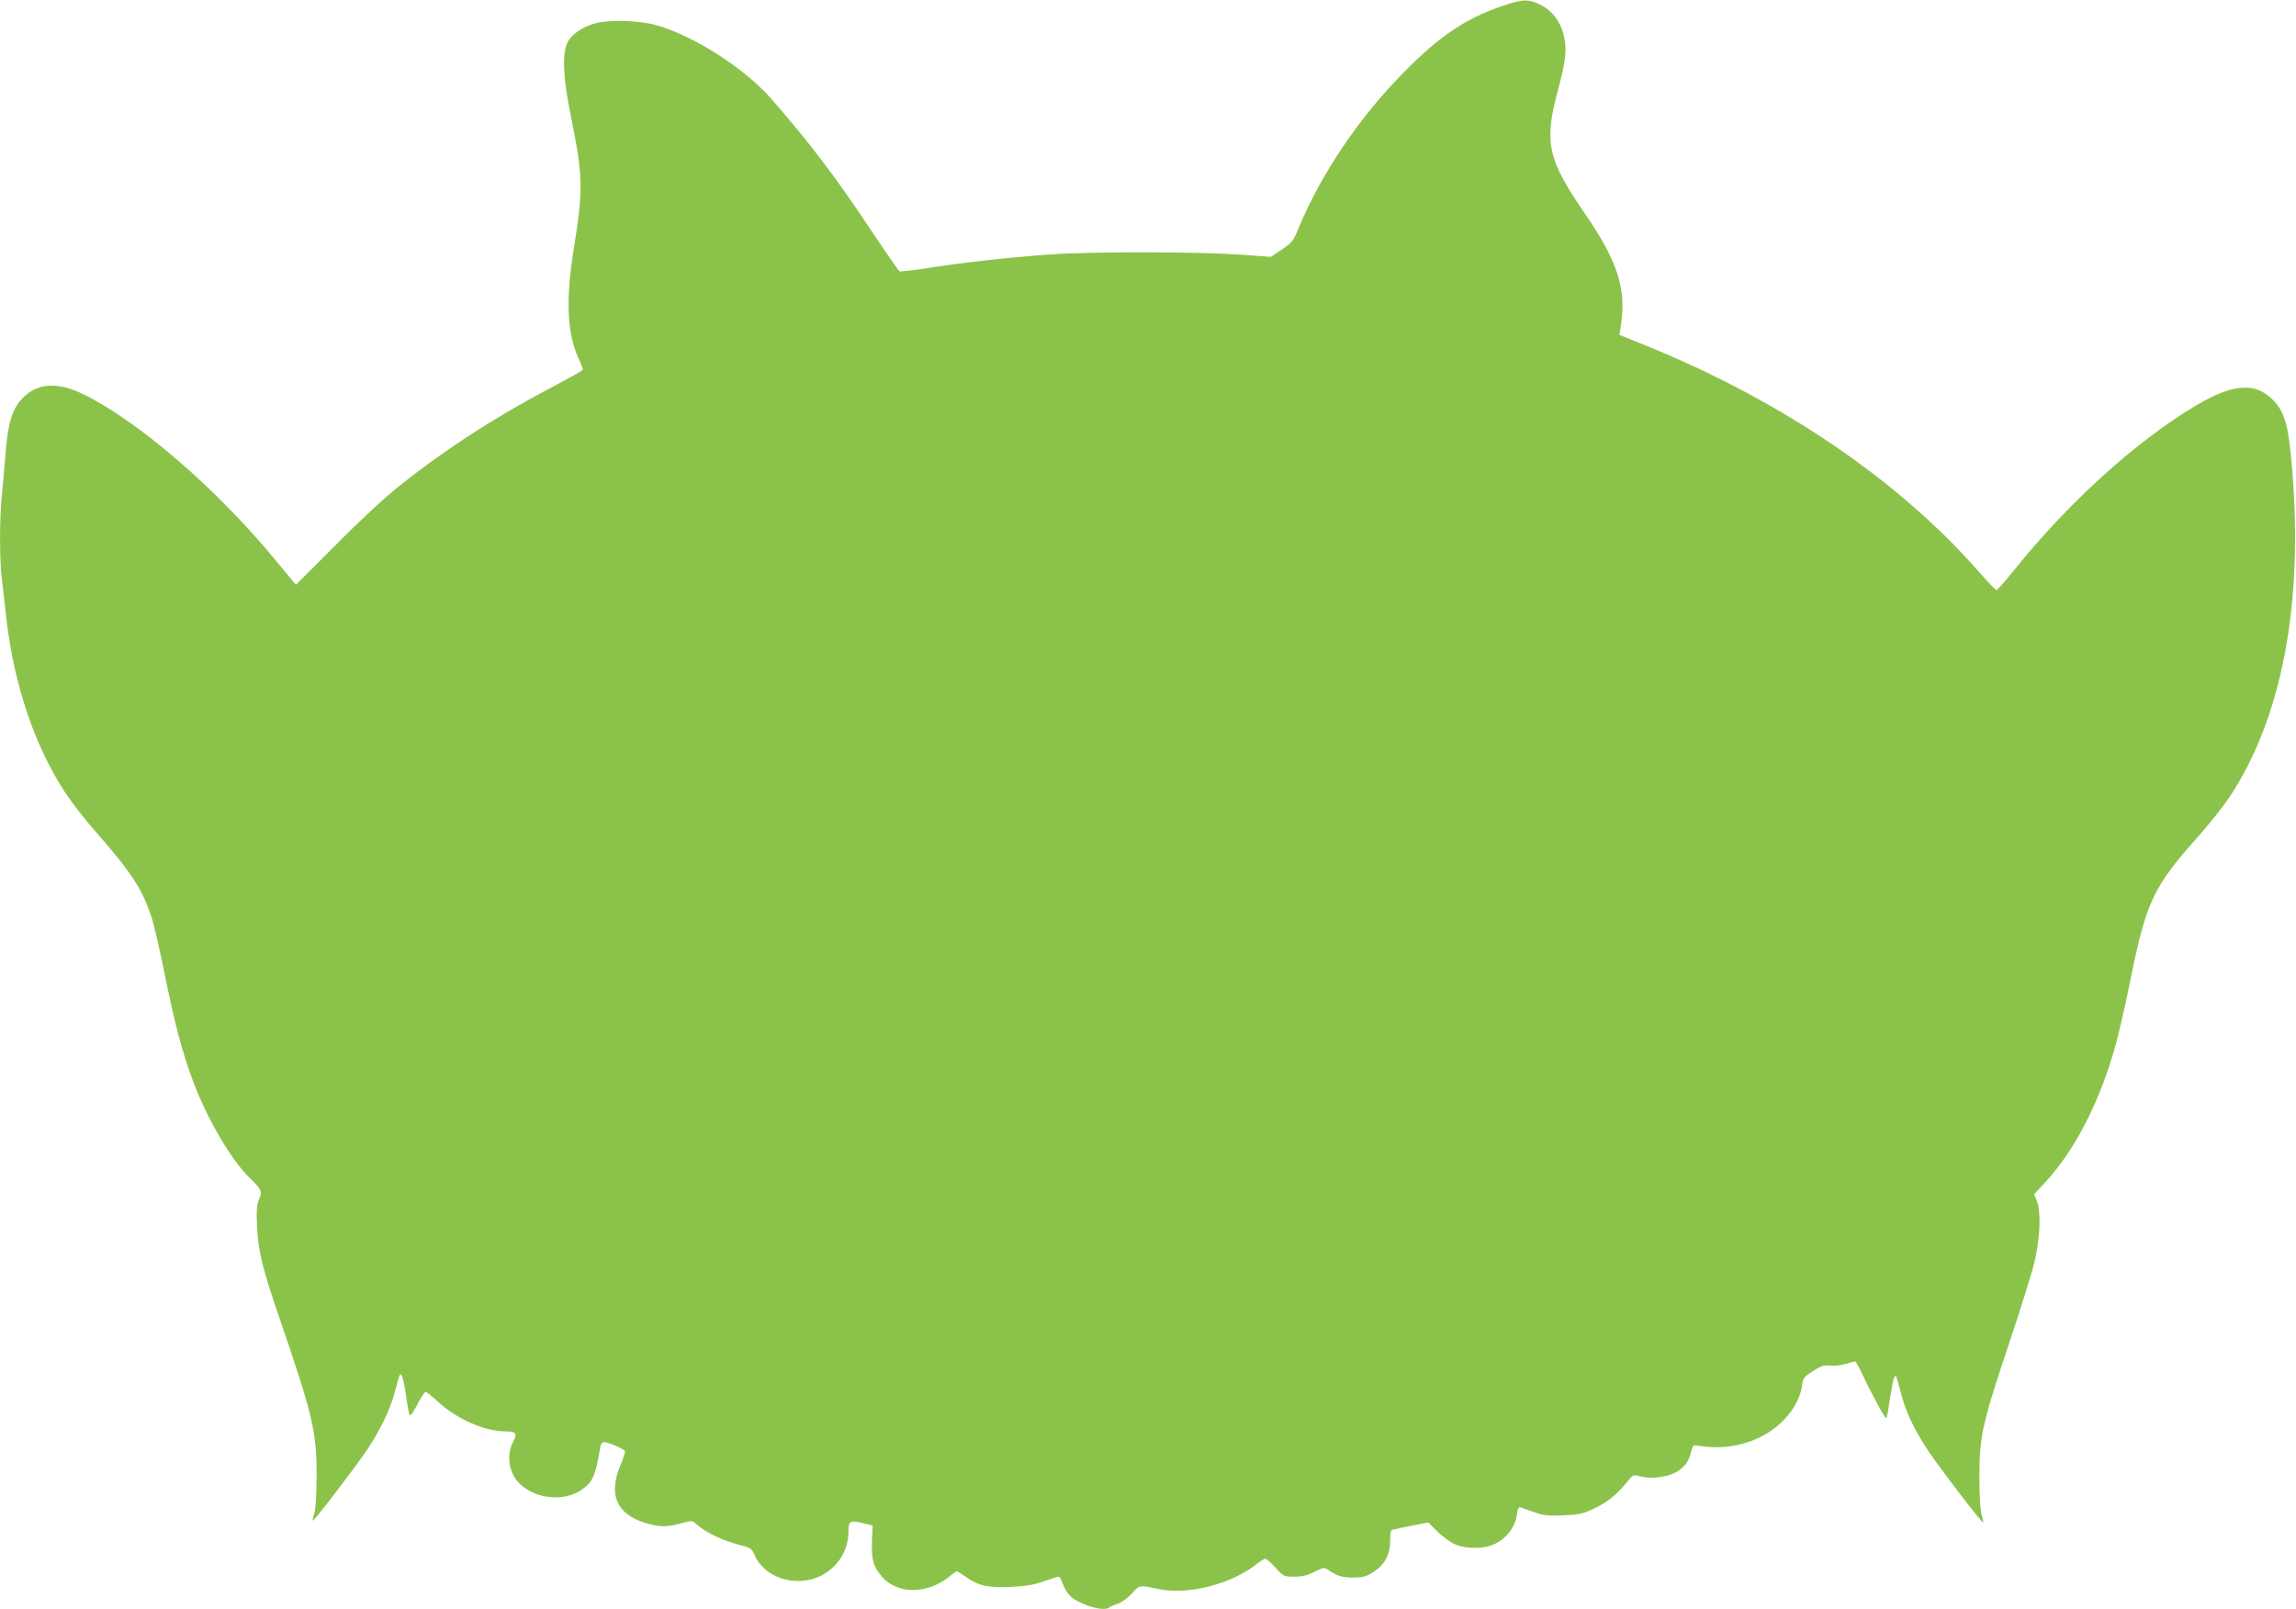 <?xml version="1.0" standalone="no"?>
<!DOCTYPE svg PUBLIC "-//W3C//DTD SVG 20010904//EN"
 "http://www.w3.org/TR/2001/REC-SVG-20010904/DTD/svg10.dtd">
<svg version="1.0" xmlns="http://www.w3.org/2000/svg"
 width="1280pt" height="897pt" viewBox="0 0 1280 897"
 preserveAspectRatio="xMidYMid meet">
<g transform="translate(0,897) scale(0.1,-0.1)"
fill="#8bc34a" stroke="none">
<path d="M8360 8931 c-195 -68 -337 -165 -530 -360 -253 -256 -464 -568 -591
-874 -29 -71 -37 -81 -93 -118 l-61 -41 -180 13 c-229 16 -840 17 -1055 0
-225 -16 -495 -46 -675 -75 -82 -13 -154 -21 -160 -19 -5 3 -72 99 -148 213
-202 305 -346 496 -567 749 -150 172 -441 357 -646 412 -93 25 -252 30 -331
10 -72 -18 -136 -61 -159 -107 -31 -63 -25 -202 19 -414 67 -328 69 -408 16
-735 -46 -284 -38 -474 26 -612 14 -31 25 -59 25 -63 0 -5 -71 -45 -157 -90
-313 -163 -607 -352 -864 -557 -81 -64 -222 -194 -356 -330 l-223 -223 -19 22
c-10 13 -58 70 -106 128 -323 391 -760 766 -1062 913 -147 71 -259 62 -342
-28 -55 -59 -79 -144 -91 -315 -6 -74 -15 -176 -20 -227 -13 -117 -13 -355 0
-458 5 -44 17 -143 25 -220 43 -372 158 -714 328 -973 35 -53 108 -148 163
-210 208 -238 264 -323 318 -483 14 -42 48 -190 76 -329 54 -269 97 -429 156
-587 78 -209 211 -437 314 -538 70 -69 73 -76 54 -122 -13 -30 -15 -61 -11
-153 7 -139 31 -236 129 -520 180 -525 203 -620 203 -860 0 -108 -5 -190 -12
-214 -7 -22 -11 -42 -9 -44 6 -5 259 327 313 411 67 103 119 213 143 302 31
115 30 113 40 94 5 -8 14 -47 20 -85 17 -119 21 -134 28 -134 4 0 23 29 41 65
19 36 39 65 44 65 5 0 39 -27 75 -60 99 -91 256 -160 367 -160 63 0 71 -10 45
-59 -39 -78 -22 -180 42 -237 89 -82 243 -96 339 -31 62 42 79 80 104 230 4
27 11 37 24 37 21 0 108 -37 115 -49 3 -4 -9 -41 -26 -82 -67 -161 -21 -270
138 -319 80 -24 117 -25 200 -3 62 17 64 17 86 -4 55 -50 151 -94 266 -123 35
-9 45 -17 58 -48 53 -128 231 -185 368 -118 97 48 156 141 156 248 0 59 9 64
81 46 l54 -13 -4 -90 c-3 -100 7 -137 54 -193 85 -101 252 -102 377 -2 20 17
39 30 43 30 3 0 23 -13 46 -29 70 -51 126 -64 253 -58 85 4 129 11 185 31 41
14 78 26 83 26 5 0 13 -12 18 -28 28 -75 56 -101 143 -133 55 -20 107 -25 122
-10 6 5 27 14 47 20 20 7 55 32 78 57 46 50 36 48 155 24 159 -33 403 30 539
139 21 17 44 31 50 31 6 0 32 -22 57 -50 45 -49 47 -50 105 -50 44 0 72 7 112
27 43 22 57 25 70 15 54 -38 80 -46 143 -47 56 0 73 4 114 30 64 40 95 97 95
176 0 53 2 59 23 63 12 3 60 13 106 22 l84 16 51 -51 c28 -27 71 -59 96 -70
49 -22 132 -27 190 -11 80 22 146 96 156 173 5 39 10 48 23 43 9 -3 43 -15 76
-27 51 -18 75 -21 161 -17 91 4 109 8 175 40 74 35 127 79 184 151 30 37 31
37 70 26 53 -15 142 -6 192 20 49 24 80 64 91 117 7 31 12 38 28 36 127 -22
239 -9 349 42 128 60 226 178 241 291 6 43 11 49 62 82 47 29 62 34 95 30 22
-3 60 1 86 9 25 7 49 14 53 14 4 0 23 -35 43 -77 47 -101 126 -246 131 -240 3
2 12 51 20 108 9 57 19 110 24 119 10 18 9 20 40 -95 26 -100 72 -195 148
-311 65 -98 302 -407 308 -402 2 2 -2 22 -9 44 -7 23 -12 106 -12 209 0 227
16 300 166 747 66 196 131 406 144 465 29 128 34 273 10 329 l-15 36 66 71
c165 180 304 453 390 767 19 69 57 236 84 372 85 419 126 505 369 778 62 69
141 168 176 220 295 439 418 1081 353 1840 -21 244 -40 311 -106 380 -99 101
-223 92 -432 -32 -332 -198 -713 -543 -1016 -922 -47 -58 -89 -106 -94 -106
-4 0 -51 48 -103 108 -449 510 -1098 950 -1855 1257 l-144 58 9 56 c30 202
-19 355 -203 623 -207 301 -227 394 -149 683 43 161 51 225 35 298 -17 82 -63
145 -130 179 -71 36 -102 34 -230 -11z"/>
</g>
</svg>
